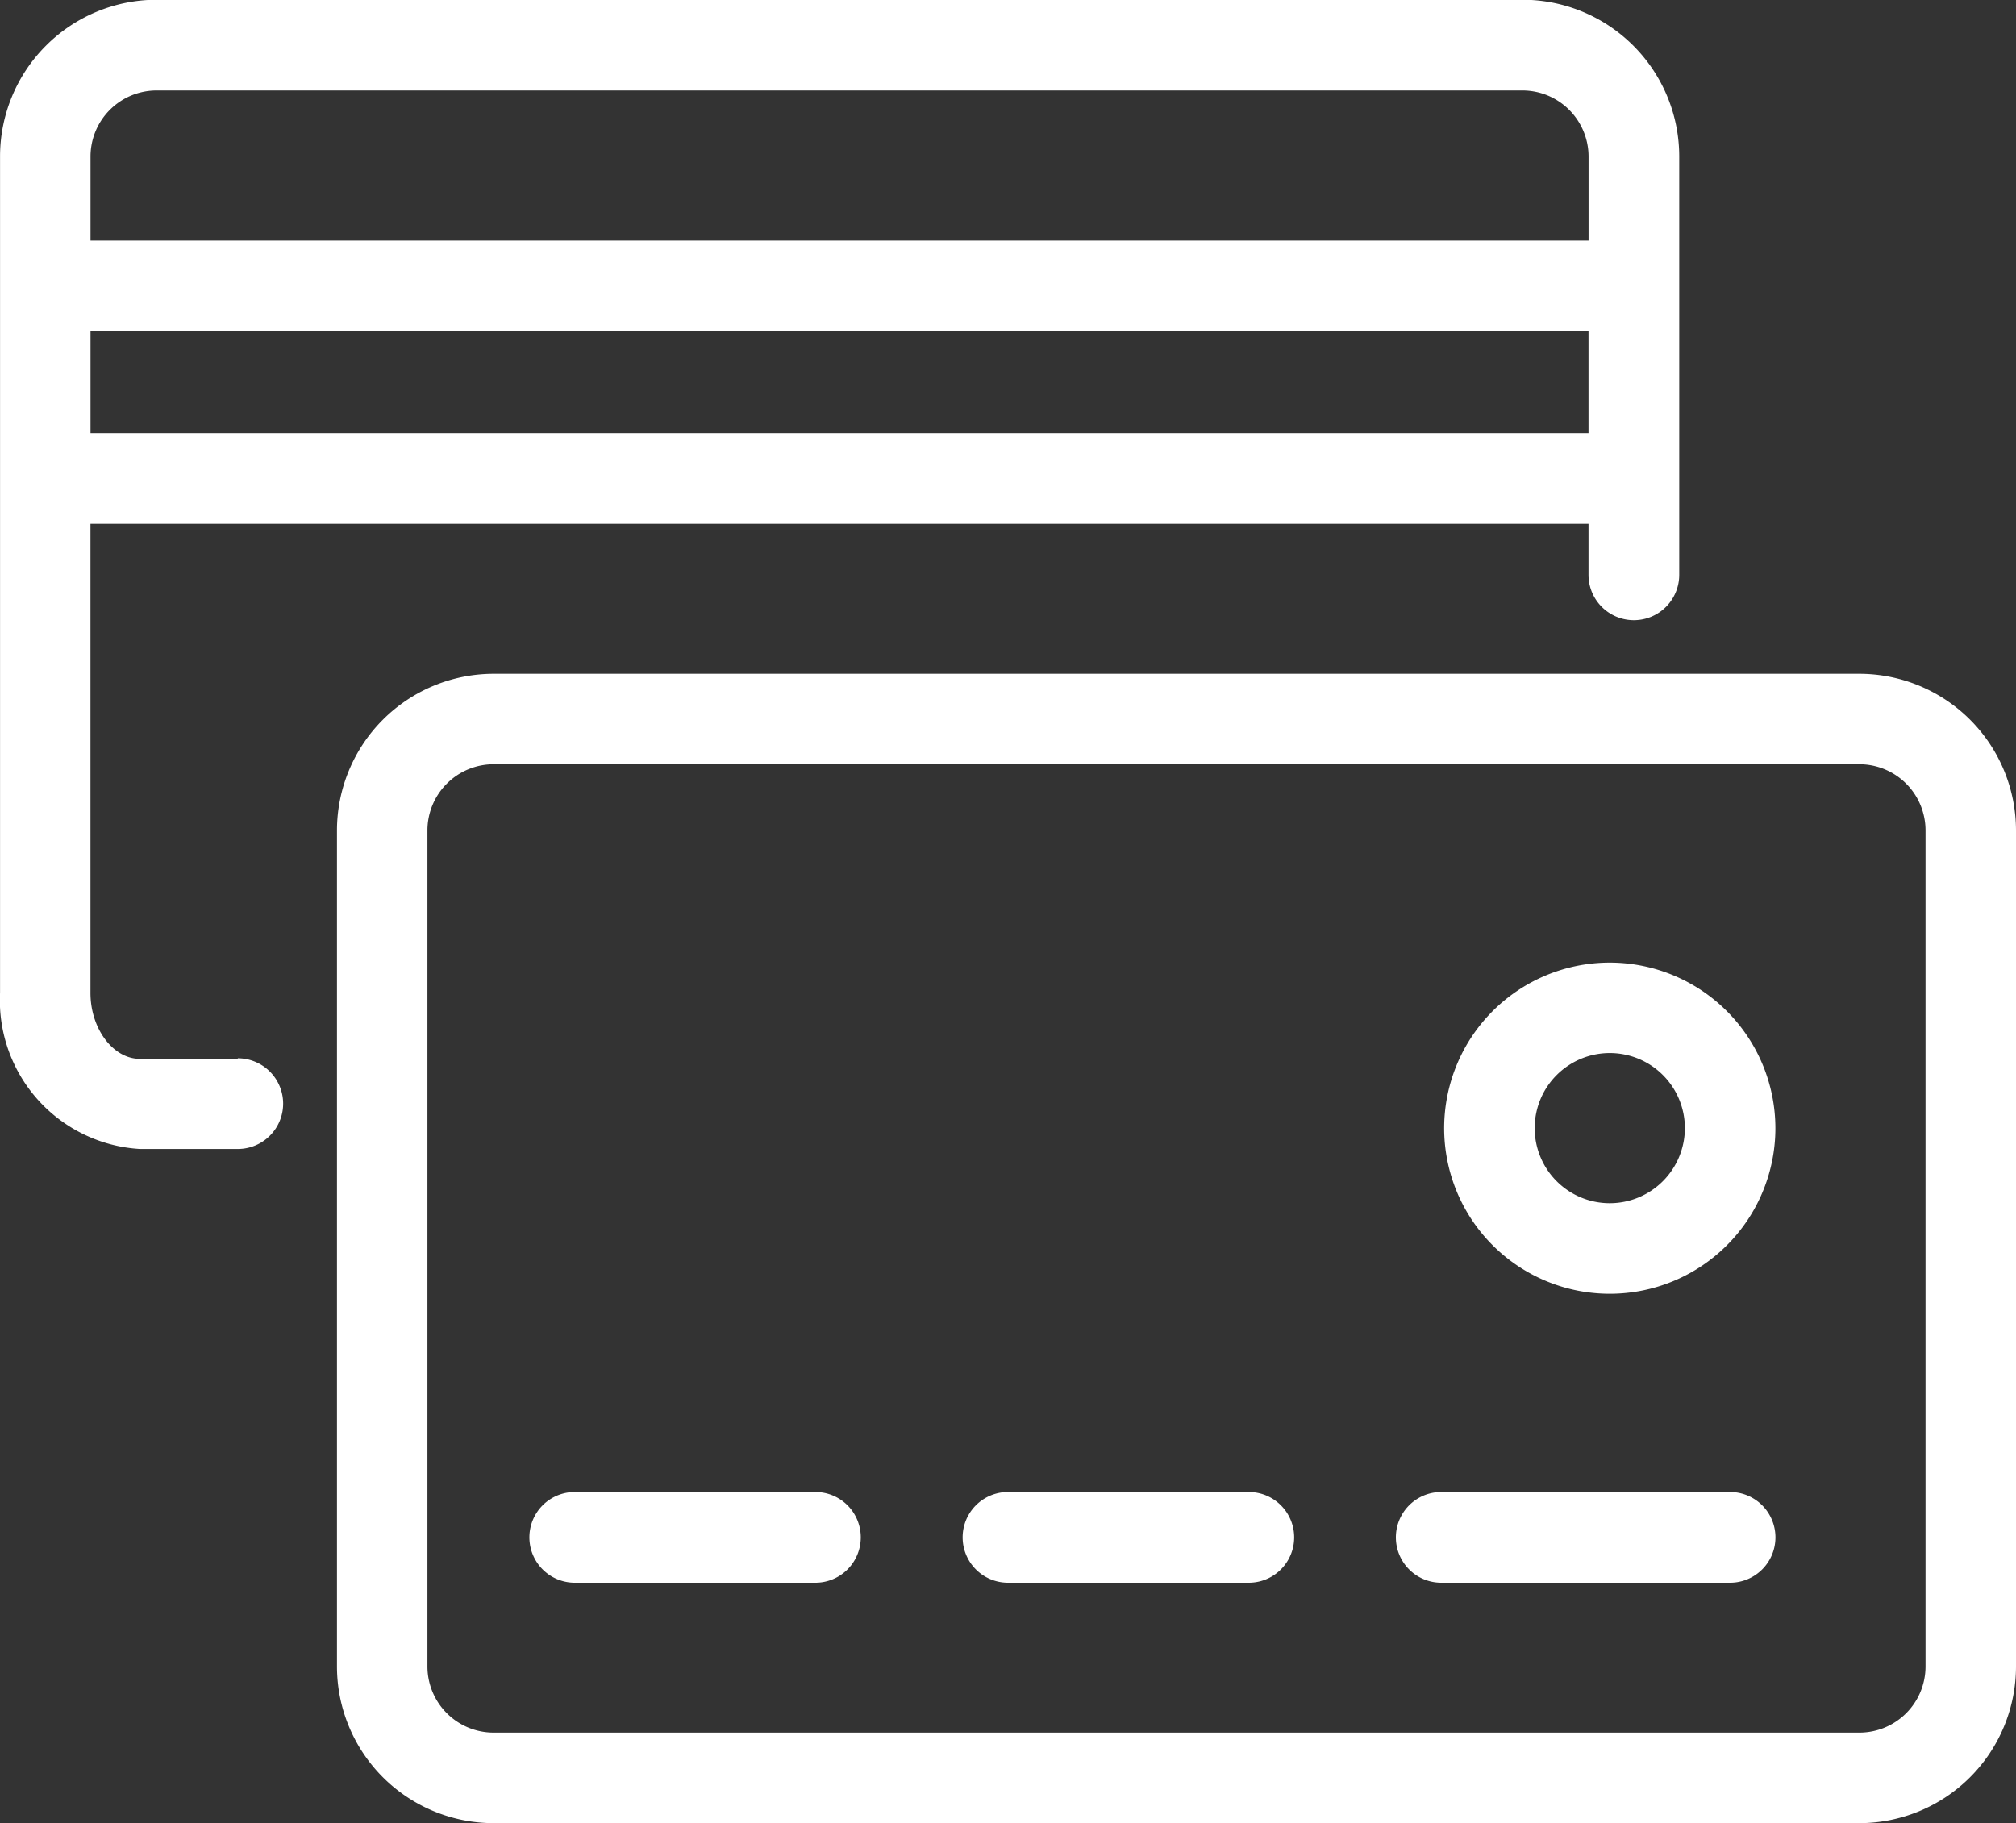 <svg xmlns="http://www.w3.org/2000/svg" width="40" height="36.179"><rect width="100%" height="100%" fill="#333333" stroke="none"/><g data-name="Group 63879" fill="#fff"><path data-name="Path 257579" d="M4.718 21.012H2.773c-.53 0-.978-.6-.978-1.307v-9.31h29.723v1.012a.9.9 0 001.8 0v-8.3a3.11 3.11 0 00-3.11-3.112h-27.1A3.11 3.11 0 00.001 3.101v16.6a2.955 2.955 0 002.773 3.1h1.944a.9.9 0 100-1.8M1.796 6.56h29.722v2.035H1.796zm1.312-4.765h27.1a1.313 1.313 0 011.311 1.311v1.668H1.796V3.105a1.312 1.312 0 011.312-1.31"/><path data-name="Path 257580" d="M36.893 13.371h-27.1a3.111 3.111 0 00-3.107 3.107v16.594a3.111 3.111 0 003.107 3.107h27.1A3.111 3.111 0 0040 33.072V16.478a3.111 3.111 0 00-3.107-3.107m1.312 19.7a1.312 1.312 0 01-1.312 1.311h-27.1a1.313 1.313 0 01-1.312-1.311V16.478a1.314 1.314 0 011.312-1.312h27.1a1.313 1.313 0 011.312 1.312z"/><path data-name="Path 257581" d="M16.179 29.608h-4.775a.9.9 0 100 1.8h4.775a.9.9 0 100-1.8"/><path data-name="Path 257582" d="M24.778 29.608H20a.9.9 0 100 1.8h4.778a.9.9 0 100-1.8"/><path data-name="Path 257583" d="M34.327 29.608h-5.731a.9.9 0 100 1.8h5.731a.9.9 0 100-1.8"/><path data-name="Path 257584" d="M31.94 19.102a3.286 3.286 0 103.286 3.285 3.289 3.289 0 00-3.286-3.285m0 4.775a1.49 1.49 0 111.49-1.49 1.492 1.492 0 01-1.49 1.49"/></g></svg>